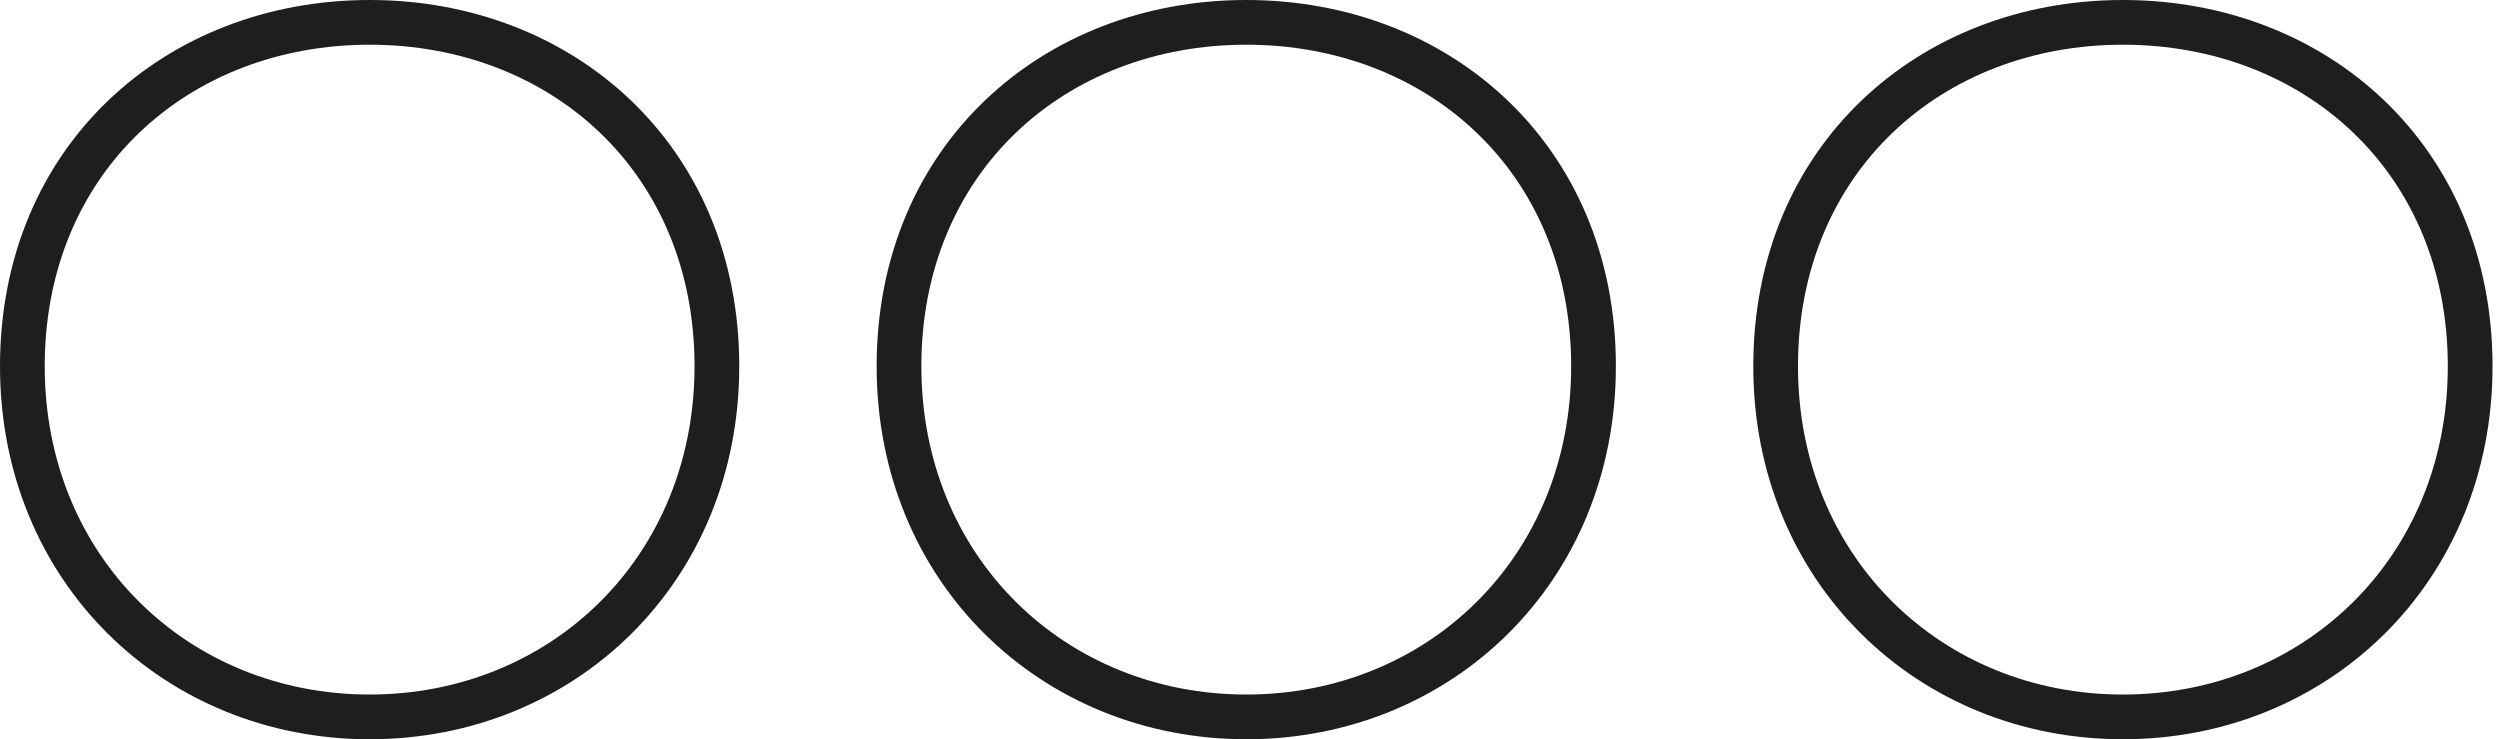 <?xml version="1.0" encoding="UTF-8"?> <svg xmlns="http://www.w3.org/2000/svg" width="186" height="55" viewBox="0 0 186 55" fill="none"> <path fill-rule="evenodd" clip-rule="evenodd" d="M55 27.251C55 43.315 42.772 55 27.5 55C12.228 55 0 43.315 0 27.251C0 10.823 12.344 0 27.5 0C42.656 0 55 10.823 55 27.251ZM120.222 27.251C120.222 43.315 107.994 55 92.722 55C77.45 55 65.222 43.315 65.222 27.251C65.222 10.823 77.566 0 92.722 0C107.878 0 120.222 10.823 120.222 27.251ZM185.444 27.251C185.444 43.315 173.216 55 157.944 55C142.672 55 130.444 43.315 130.444 27.251C130.444 10.823 142.788 0 157.944 0C173.1 0 185.444 10.823 185.444 27.251ZM51.673 27.251C51.673 41.456 40.957 51.673 27.5 51.673C14.043 51.673 3.327 41.456 3.327 27.251C3.327 12.797 14.043 3.327 27.5 3.327C40.957 3.327 51.673 12.797 51.673 27.251ZM116.895 27.251C116.895 41.456 106.179 51.673 92.722 51.673C79.265 51.673 68.549 41.456 68.549 27.251C68.549 12.797 79.265 3.327 92.722 3.327C106.179 3.327 116.895 12.797 116.895 27.251ZM182.117 27.251C182.117 41.456 171.401 51.673 157.944 51.673C144.487 51.673 133.771 41.456 133.771 27.251C133.771 12.797 144.487 3.327 157.944 3.327C171.401 3.327 182.117 12.797 182.117 27.251Z" fill="#1F1E1E"></path> </svg> 